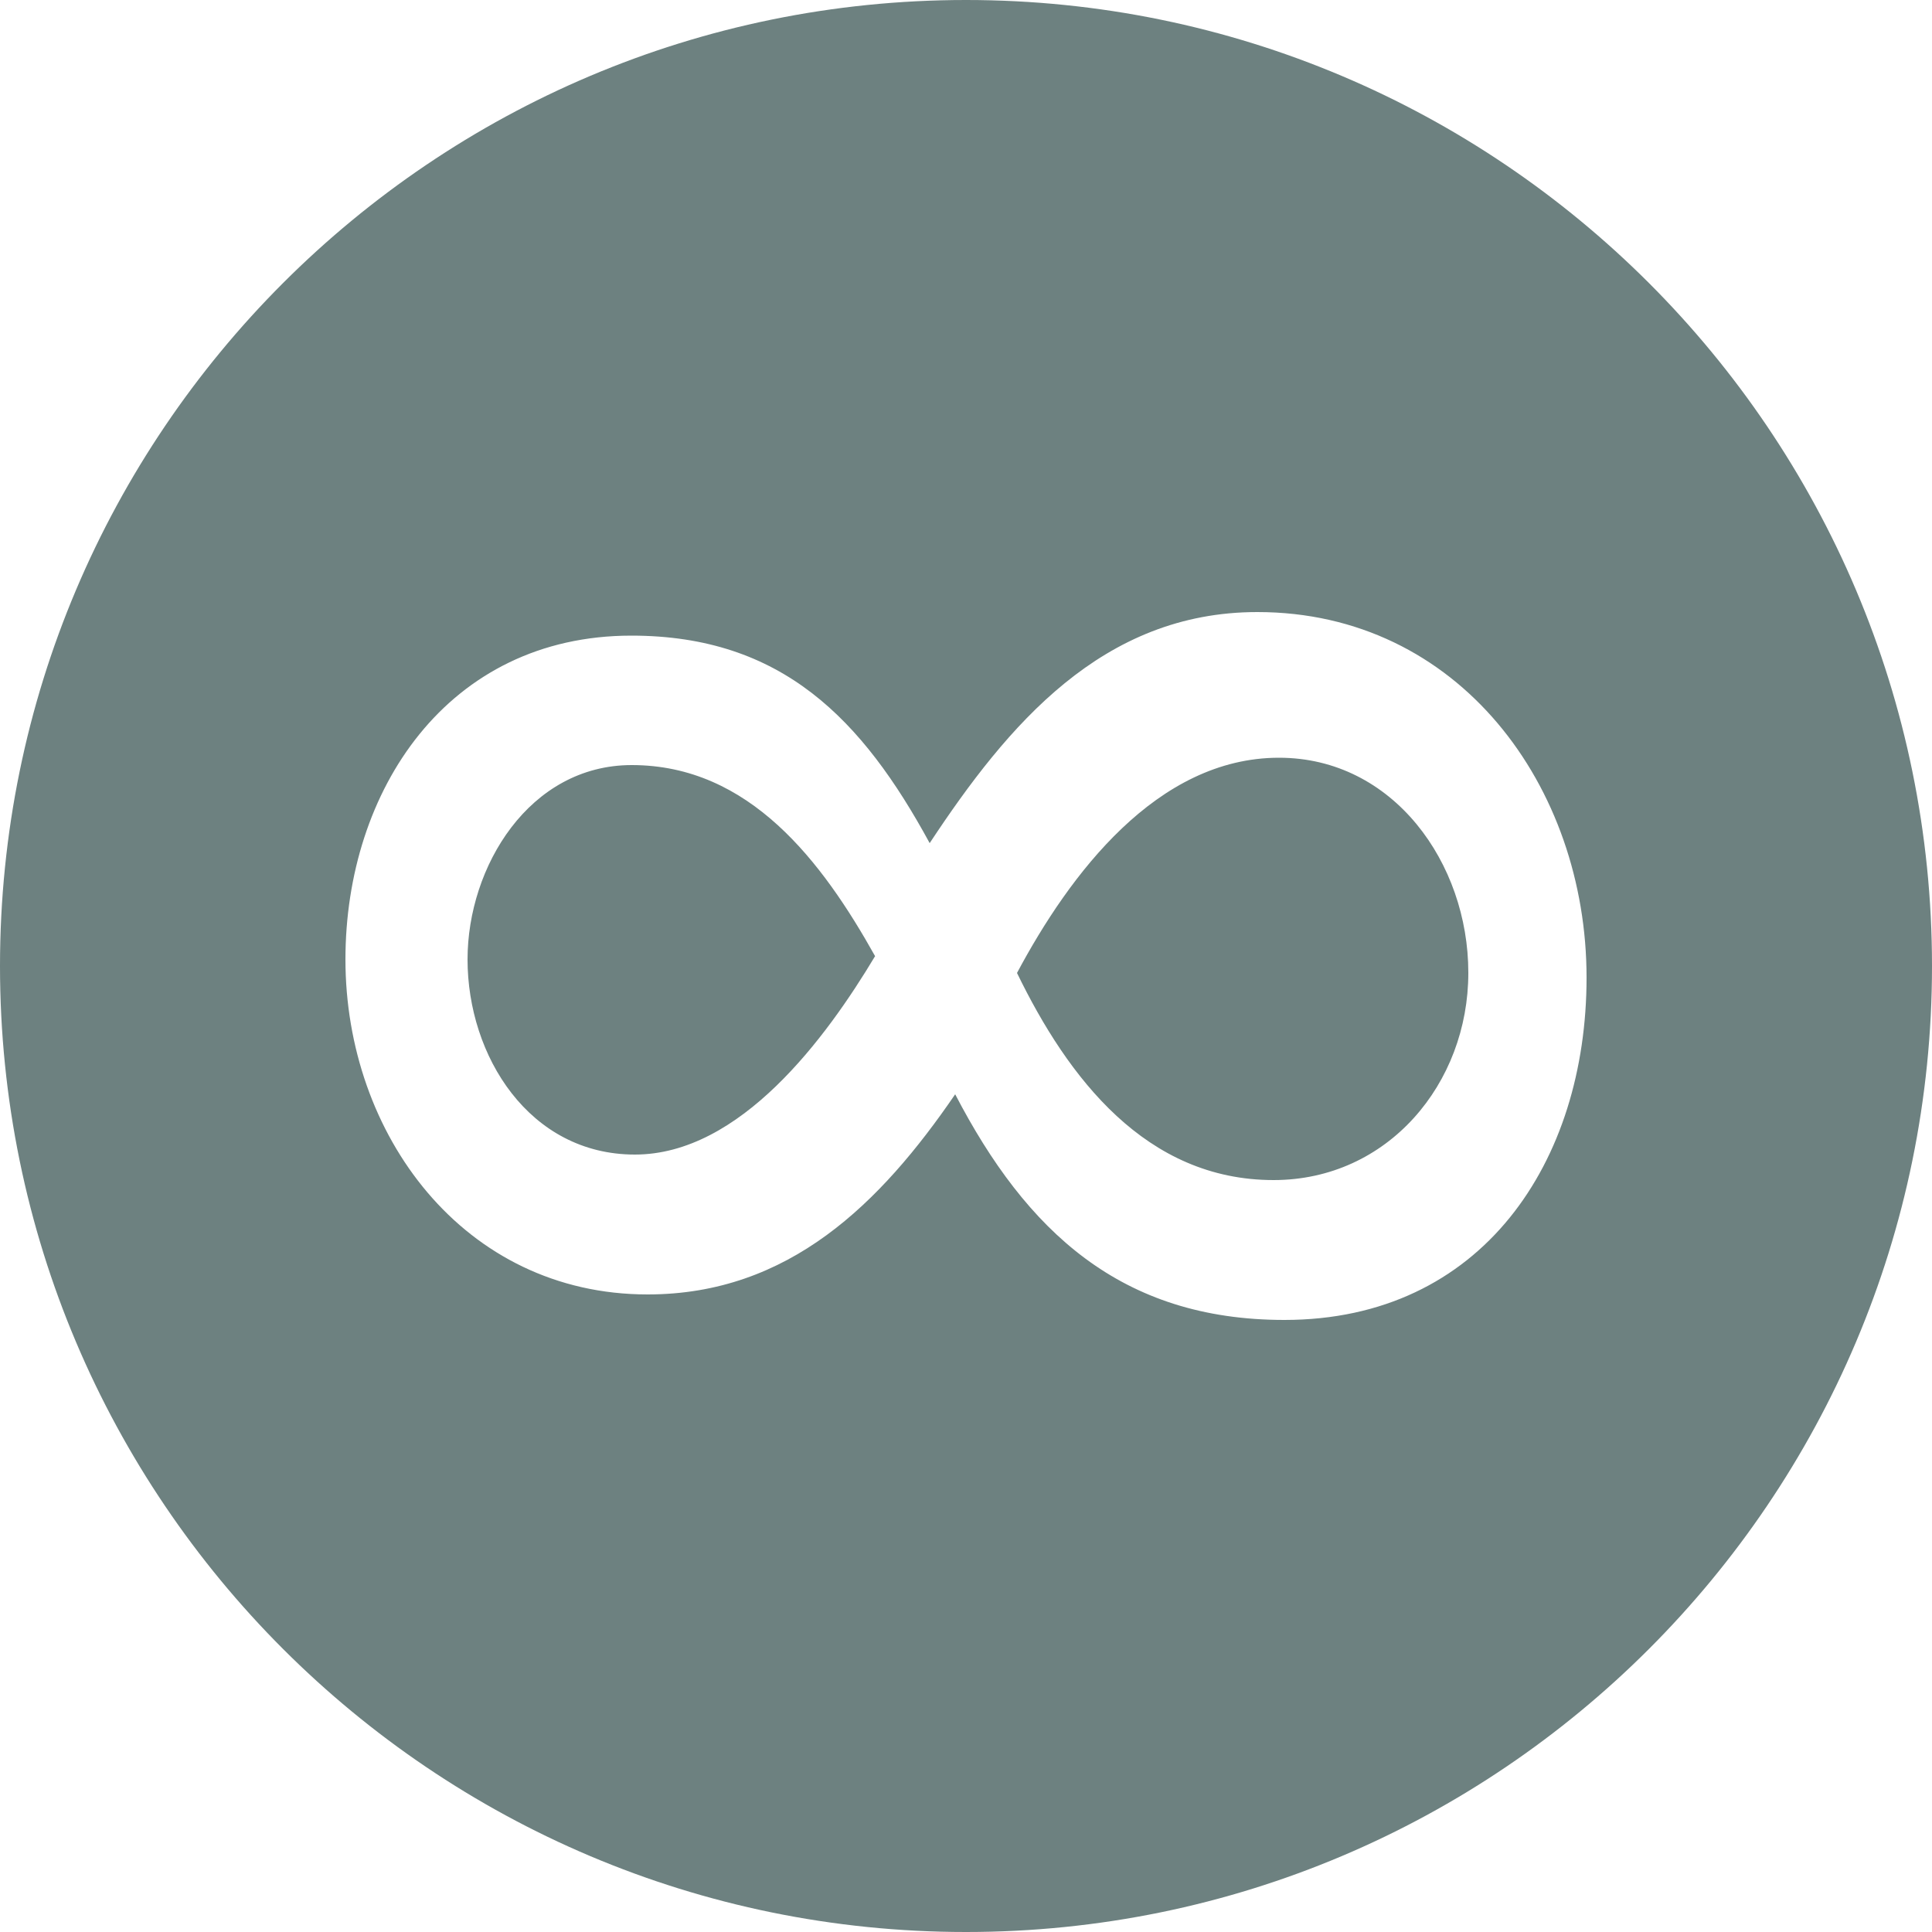 
<svg viewBox="0 0 375 375" class="eternia-logo" fill="#6d8180" xmlns="http://www.w3.org/2000/svg" fill-rule="evenodd" clip-rule="evenodd" stroke-linejoin="round" stroke-miterlimit="1.414"><path d="M375 187.5C375 84 291 0 187.5 0S0 84 0 187.5 84 375 187.5 375 375 291 375 187.5m-67.05 2.25c0 35.7-20.25 66.45-58.65 66.45-31.725 0-50.1-17.25-63.9-43.8-14.475 21.15-32.25 38.85-59.7 38.85-35.7 0-58.65-31.05-58.65-65.025 0-32.775 19.8-62.85 55.5-62.85 29.25 0 44.85 16.275 57.9 40.275 15.15-22.95 33.525-44.85 63.6-44.85 39.15 0 63.9 33.9 63.9 70.95m-22.95-.975c0-21.225-14.55-41.7-36.75-41.7-23.7 0-40.65 22.65-50.85 41.775 9.9 20.4 25.05 40.2 49.8 40.2 22.2 0 37.8-18.75 37.8-40.2m-115.125-3.225C159.6 167.25 145.5 148.5 122.625 148.5c-19.875 0-31.875 19.725-31.875 37.725 0 18.75 12 37.875 32.475 37.875s37.125-22.65 46.65-38.55" fill-rule="nonzero"/></svg>
